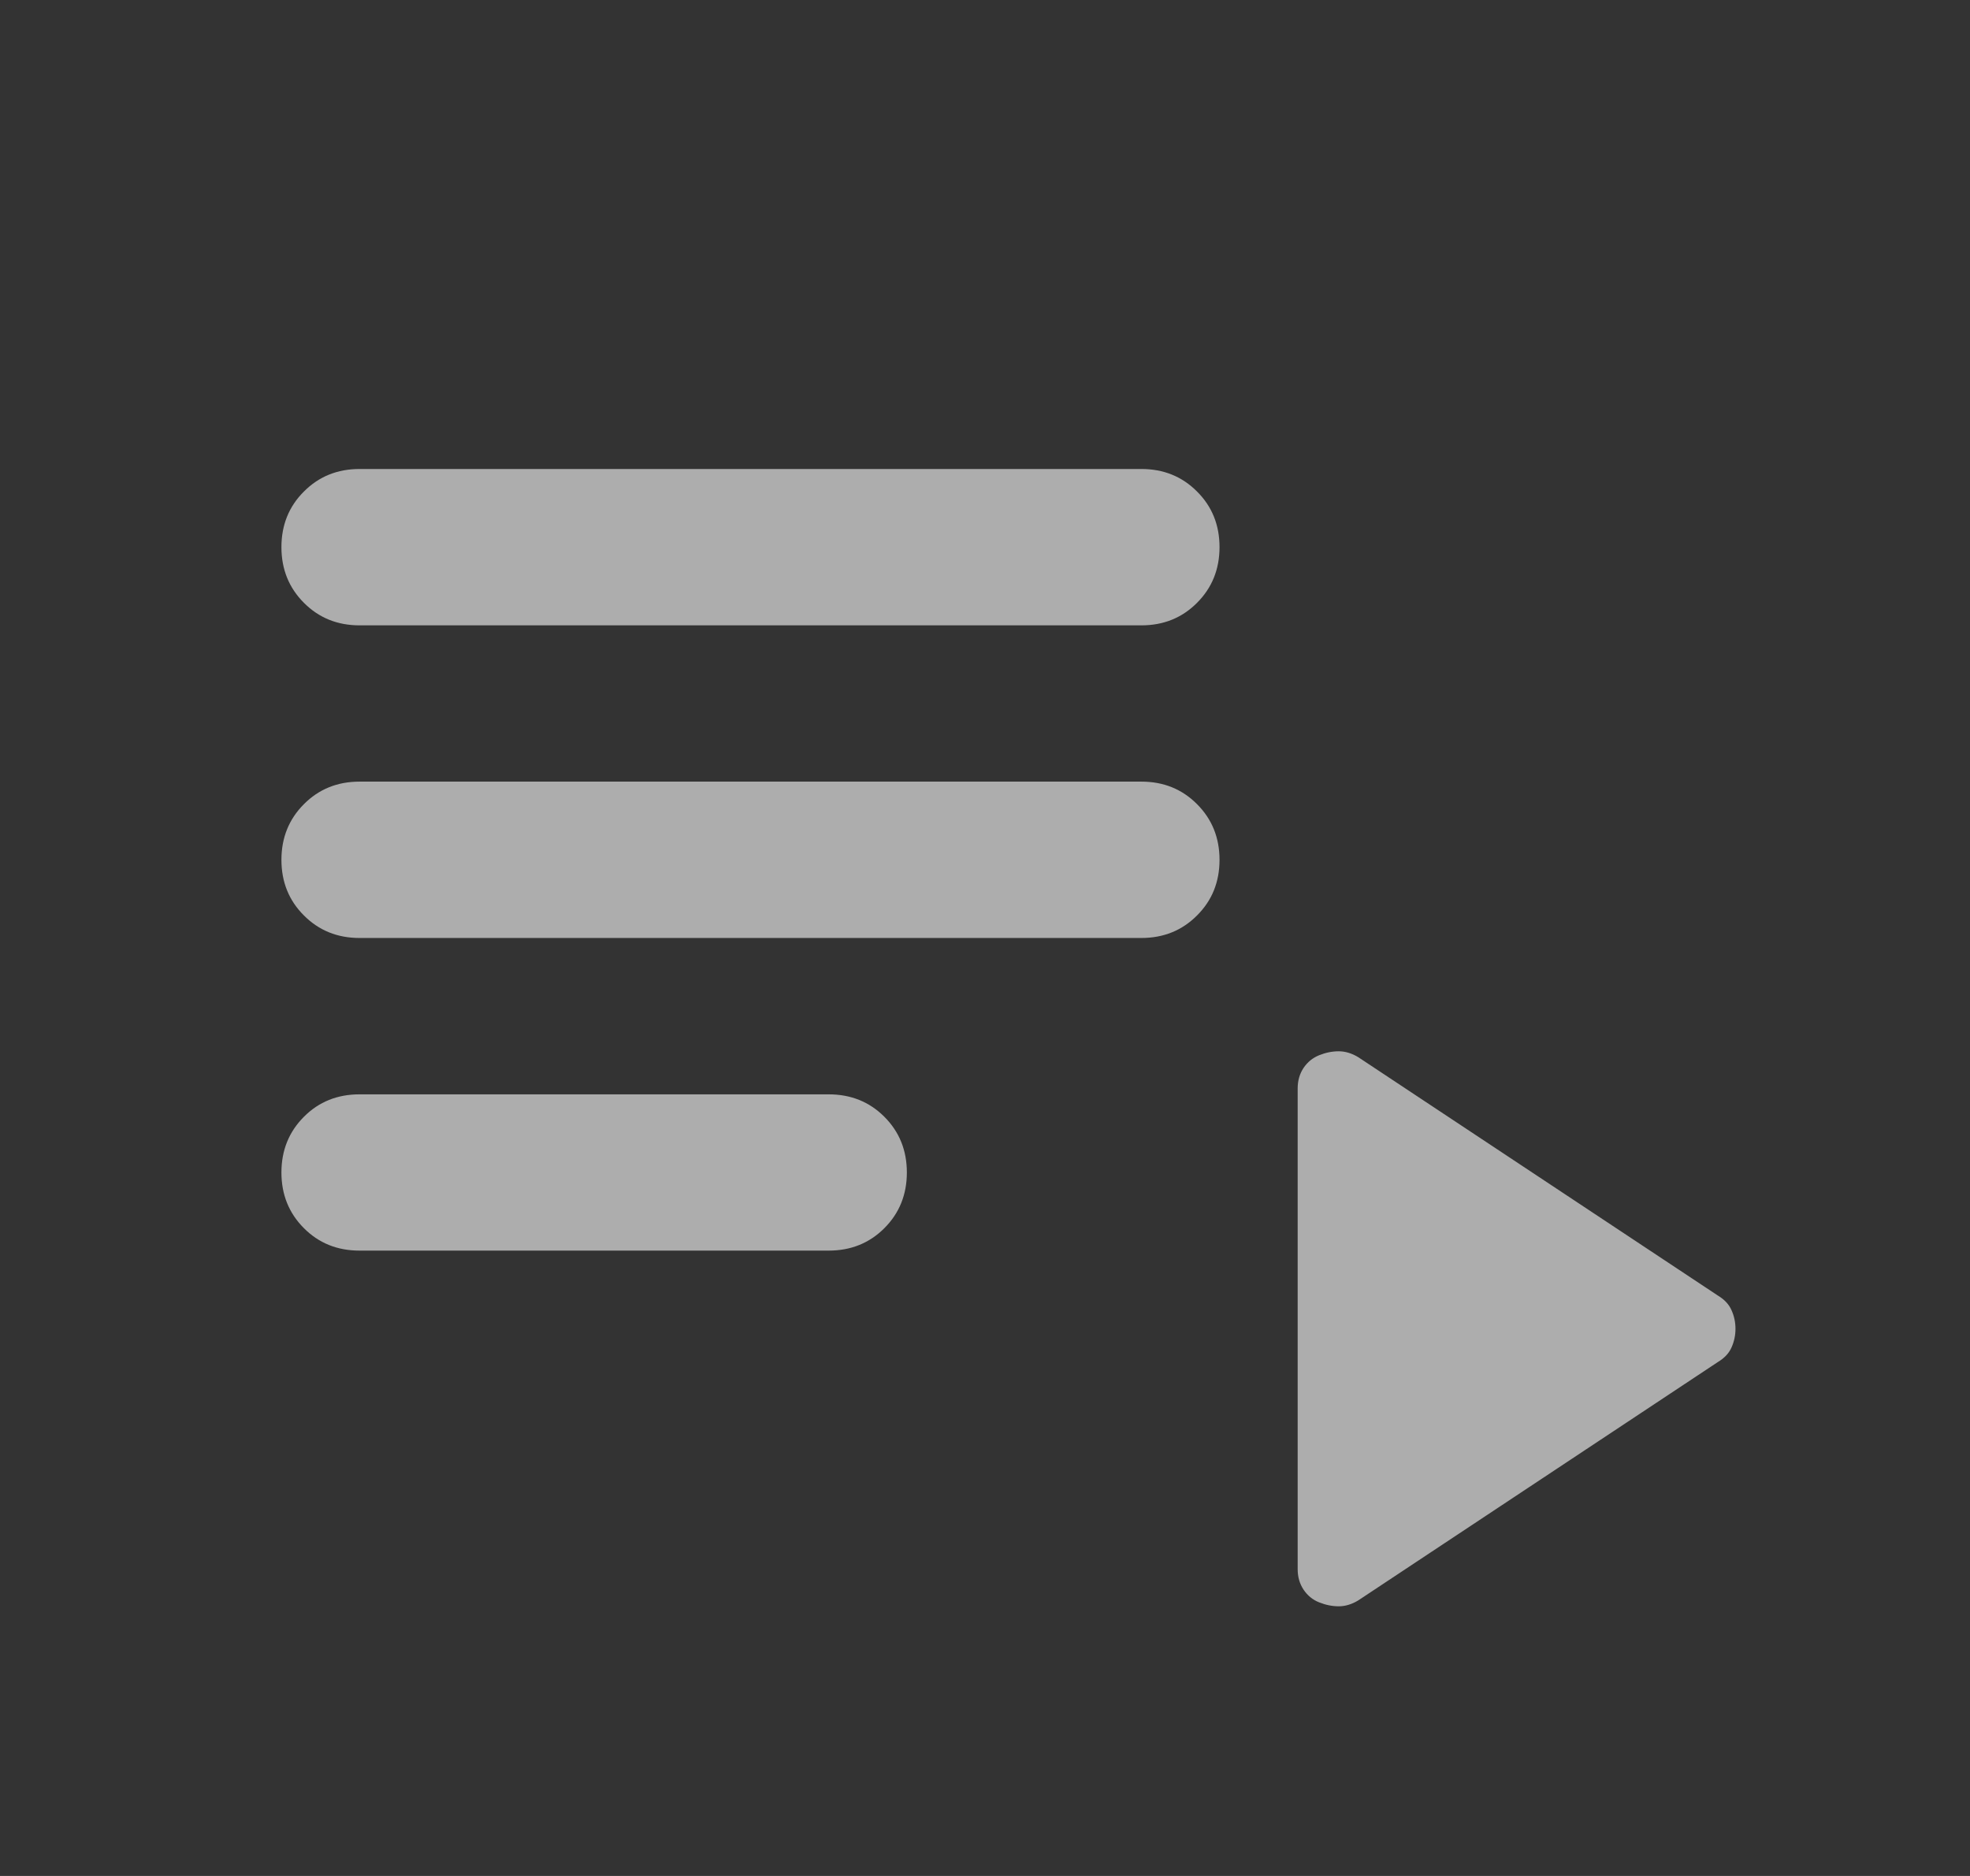 <svg width="21" height="20" viewBox="0 0 21 20" fill="none" xmlns="http://www.w3.org/2000/svg">
<rect x="0" y="0" width="21" height="20" fill="#333333" stroke="none"/>
<g opacity="0.6">
<mask id="mask0_3415_13623" style="mask-type:alpha" maskUnits="userSpaceOnUse" x="0" y="0" width="21" height="20">
<rect x="0.5" width="20" height="20" fill="#D9D9D9"/>
</mask>
<g mask="url(#mask0_3415_13623)">
<path d="M3.833 13.333C3.597 13.333 3.399 13.254 3.24 13.094C3.08 12.934 3 12.736 3 12.5C3 12.264 3.08 12.066 3.24 11.906C3.399 11.746 3.597 11.667 3.833 11.667H8.833C9.069 11.667 9.267 11.746 9.427 11.906C9.587 12.066 9.667 12.264 9.667 12.5C9.667 12.736 9.587 12.934 9.427 13.094C9.267 13.254 9.069 13.333 8.833 13.333H3.833ZM3.833 10C3.597 10 3.399 9.92 3.24 9.76C3.08 9.601 3 9.403 3 9.167C3 8.931 3.08 8.733 3.24 8.573C3.399 8.413 3.597 8.333 3.833 8.333H12.167C12.403 8.333 12.601 8.413 12.76 8.573C12.92 8.733 13 8.931 13 9.167C13 9.403 12.92 9.601 12.76 9.76C12.601 9.92 12.403 10 12.167 10H3.833ZM3.833 6.667C3.597 6.667 3.399 6.587 3.24 6.427C3.08 6.267 3 6.069 3 5.833C3 5.597 3.08 5.399 3.24 5.24C3.399 5.08 3.597 5 3.833 5H12.167C12.403 5 12.601 5.08 12.76 5.24C12.92 5.399 13 5.597 13 5.833C13 6.069 12.92 6.267 12.76 6.427C12.601 6.587 12.403 6.667 12.167 6.667H3.833ZM14.479 17.062C14.41 17.104 14.34 17.125 14.271 17.125C14.201 17.125 14.132 17.111 14.062 17.083C13.993 17.056 13.938 17.01 13.896 16.948C13.854 16.885 13.833 16.812 13.833 16.729V11.604C13.833 11.521 13.854 11.448 13.896 11.385C13.938 11.323 13.993 11.278 14.062 11.25C14.132 11.222 14.201 11.208 14.271 11.208C14.34 11.208 14.41 11.229 14.479 11.271L18.312 13.812C18.382 13.854 18.431 13.906 18.458 13.969C18.486 14.031 18.5 14.097 18.5 14.167C18.5 14.236 18.486 14.302 18.458 14.365C18.431 14.427 18.382 14.479 18.312 14.521L14.479 17.062Z" fill="white"/>
</g>
</g>
</svg>
